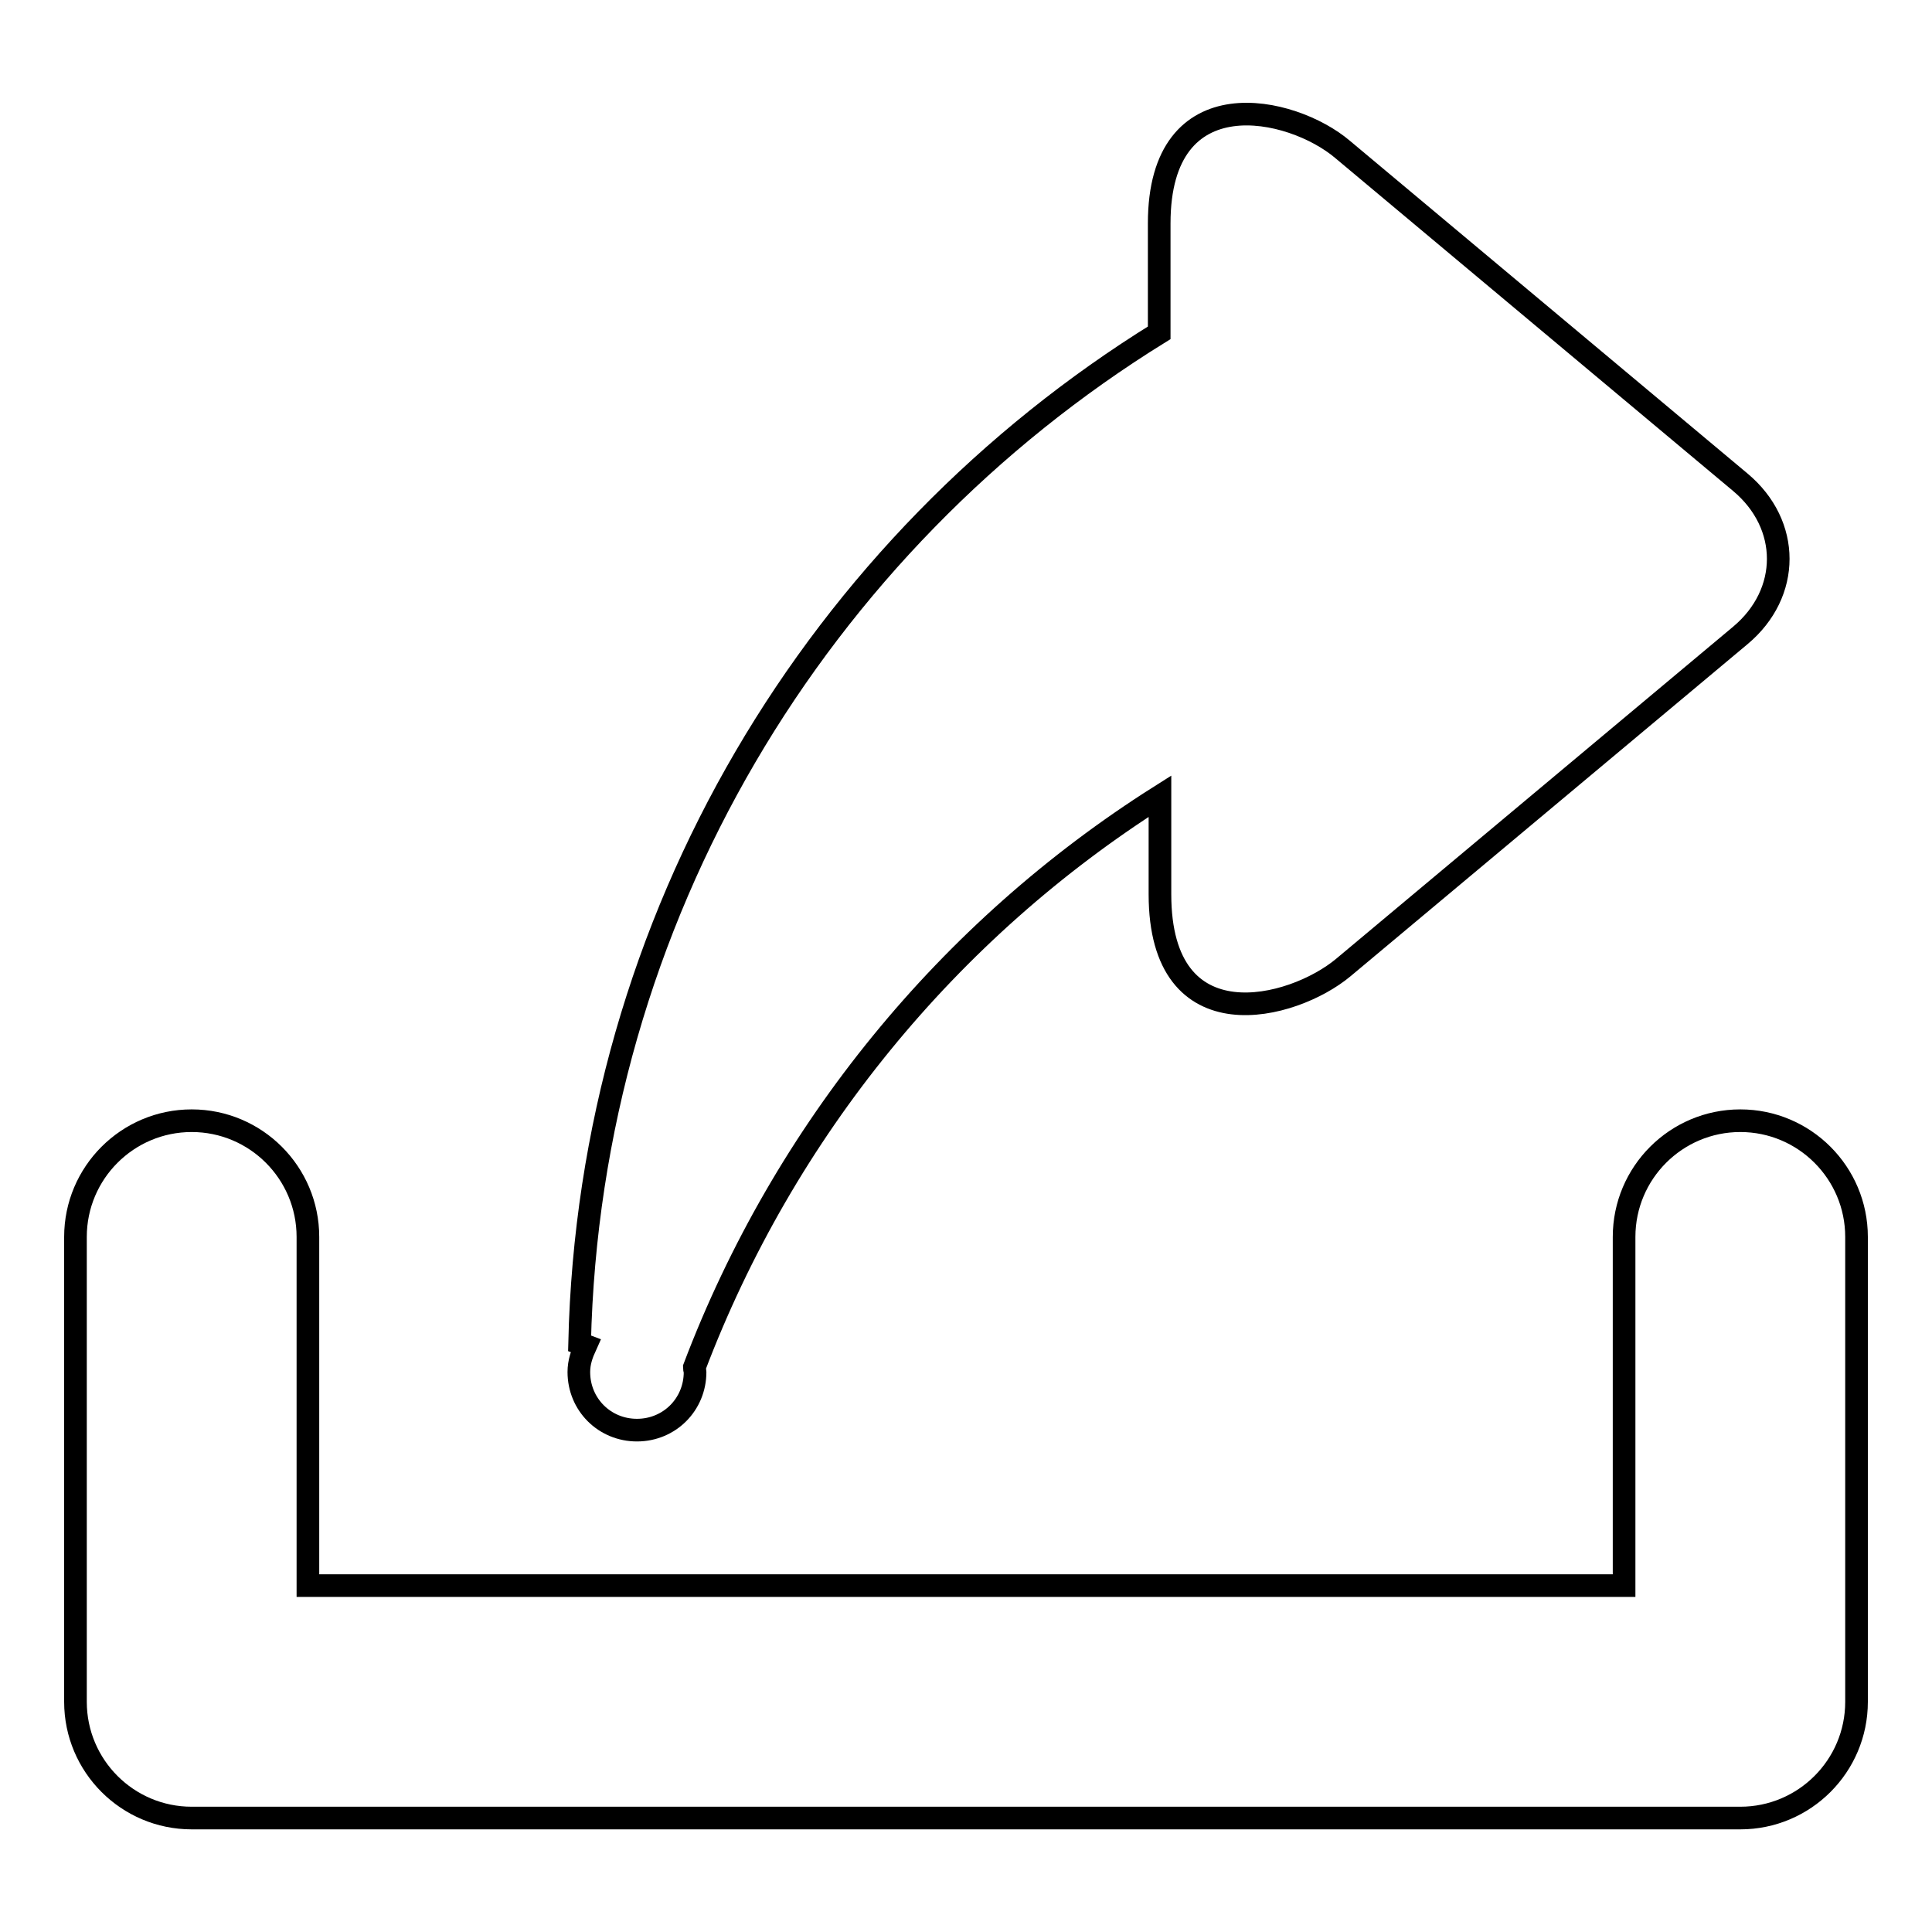 <?xml version="1.0" encoding="utf-8"?>
<!-- Svg Vector Icons : http://www.onlinewebfonts.com/icon -->
<!DOCTYPE svg PUBLIC "-//W3C//DTD SVG 1.1//EN" "http://www.w3.org/Graphics/SVG/1.1/DTD/svg11.dtd">
<svg version="1.1" xmlns="http://www.w3.org/2000/svg" xmlns:xlink="http://www.w3.org/1999/xlink" x="0px" y="0px" viewBox="0 0 256 256" enable-background="new 0 0 256 256" xml:space="preserve">
<g><g><path stroke-width="3" fill-opacity="0" stroke="#000000"  d="M230.6,240.9H25.4c-8.5,0-15.4-6.9-15.4-15.4v-61.6c0-8.5,6.9-15.4,15.4-15.4s15.4,6.9,15.4,15.4v46.2h174.4v-46.2c0-8.5,6.9-15.4,15.4-15.4s15.4,6.9,15.4,15.4v61.6C246,234,239.1,240.9,230.6,240.9z M178,128.2c-6.7,5.6-24.3,10.2-24.3-9.7v-13c-28,17.7-49.8,44.3-61.7,75.7c0,0.2,0.1,0.4,0.1,0.6c0,4.3-3.4,7.7-7.7,7.7s-7.7-3.4-7.7-7.7c0-1.3,0.4-2.4,0.9-3.5l-0.8-0.3c1.3-56.6,31.7-106,76.8-133.9V29.6c0-19.5,17.6-15.5,24.3-9.8l52.7,44.1c6.7,5.6,6.7,14.7,0,20.3L178,128.2z"/></g></g>
</svg>